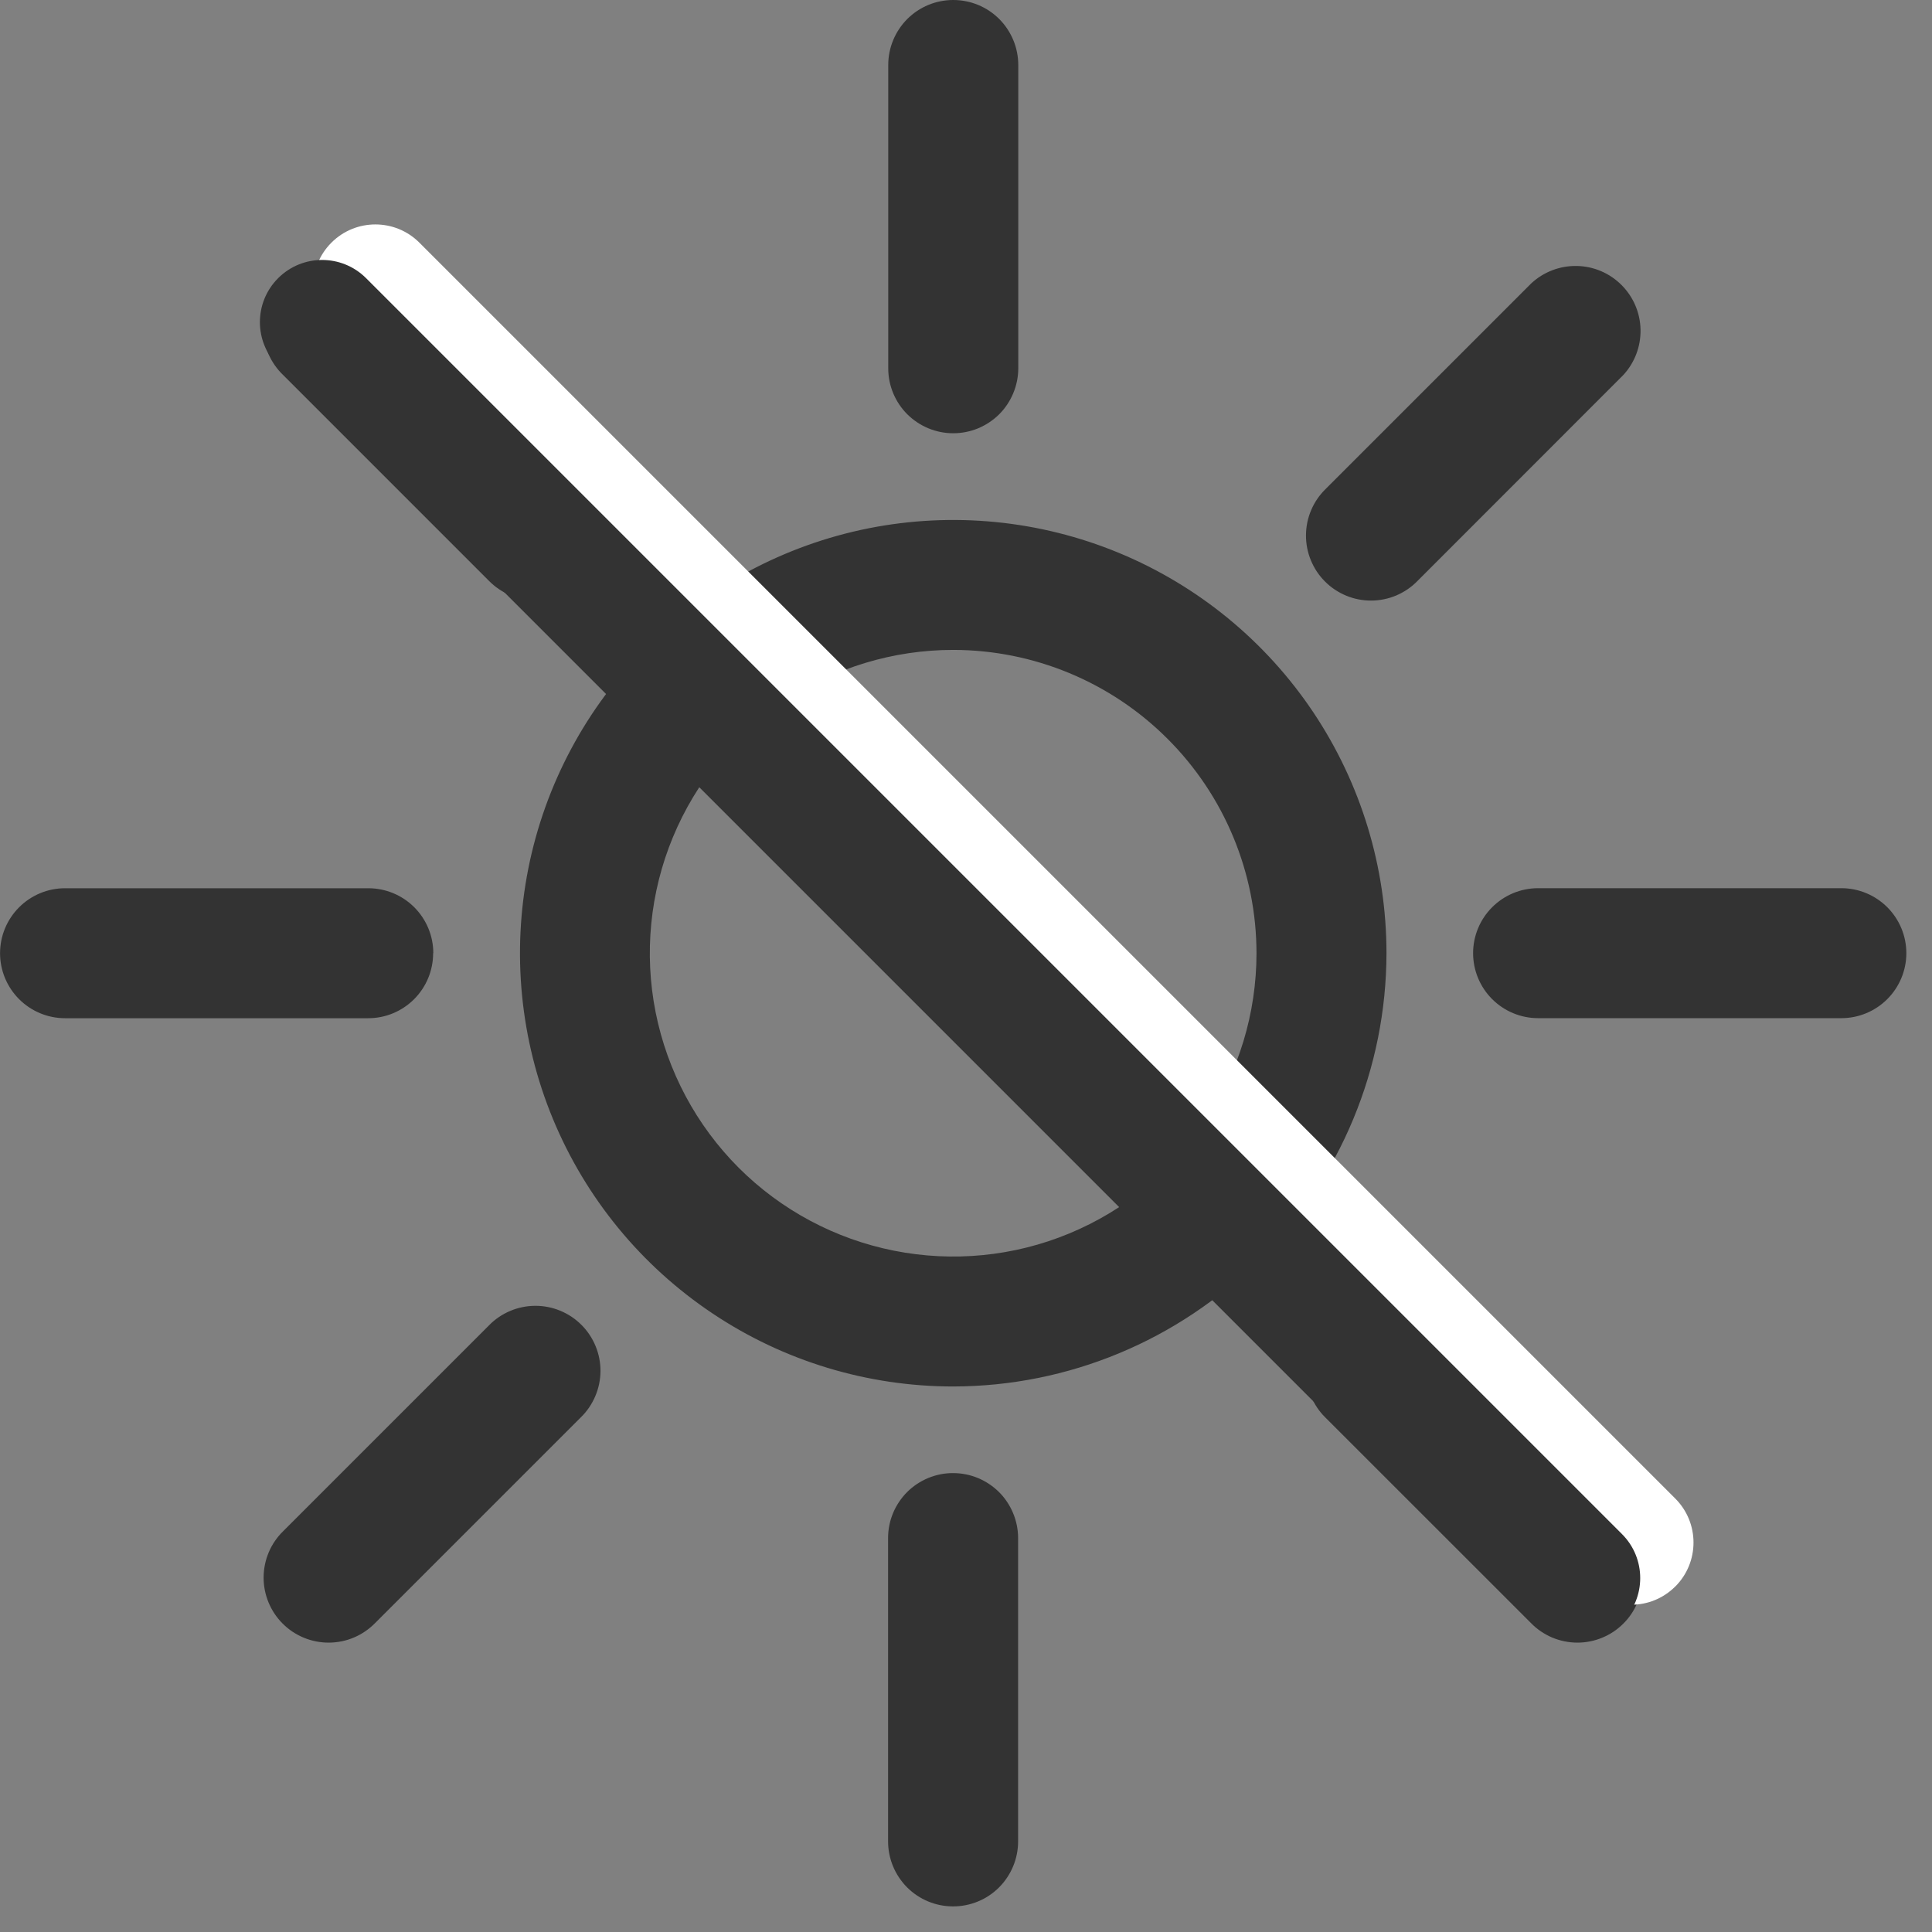 <svg width="36" height="36" viewBox="0 0 36 36" fill="none" xmlns="http://www.w3.org/2000/svg">
<rect x="0" y="0" width="36" height="36" fill="#808080" stroke="none"/>
<path fill-rule="evenodd" clip-rule="evenodd" d="M34.312 18.972H28.66C28.339 18.972 28.031 18.844 27.804 18.617C27.577 18.39 27.449 18.082 27.449 17.761C27.449 17.44 27.577 17.132 27.804 16.905C28.031 16.678 28.339 16.55 28.66 16.55H34.311C34.632 16.55 34.94 16.678 35.167 16.905C35.394 17.132 35.522 17.44 35.522 17.761C35.522 18.082 35.394 18.39 35.167 18.617C34.94 18.844 34.633 18.972 34.312 18.972ZM26.412 10.826C26.3 10.941 26.166 11.032 26.019 11.095C25.872 11.157 25.713 11.19 25.553 11.191C25.393 11.192 25.234 11.161 25.086 11.1C24.938 11.039 24.803 10.95 24.69 10.836C24.576 10.723 24.487 10.588 24.426 10.44C24.365 10.292 24.334 10.133 24.335 9.973C24.336 9.813 24.368 9.655 24.431 9.507C24.493 9.36 24.584 9.226 24.699 9.114L28.534 5.279C28.764 5.066 29.067 4.95 29.381 4.956C29.695 4.961 29.994 5.089 30.215 5.311C30.437 5.533 30.564 5.832 30.569 6.146C30.574 6.459 30.458 6.763 30.244 6.992L26.412 10.826ZM17.762 25.835C16.165 25.835 14.604 25.362 13.277 24.474C11.949 23.587 10.915 22.327 10.304 20.852C9.693 19.377 9.533 17.753 9.844 16.187C10.155 14.621 10.924 13.183 12.053 12.054C13.182 10.925 14.62 10.156 16.186 9.844C17.752 9.533 19.375 9.692 20.851 10.303C22.326 10.914 23.587 11.949 24.474 13.276C25.361 14.604 25.835 16.164 25.835 17.761C25.832 19.901 24.981 21.953 23.468 23.467C21.954 24.98 19.902 25.832 17.762 25.835ZM17.762 12.11C16.644 12.11 15.551 12.441 14.621 13.062C13.692 13.683 12.967 14.566 12.539 15.599C12.111 16.631 11.999 17.768 12.217 18.864C12.436 19.961 12.974 20.968 13.764 21.759C14.555 22.549 15.562 23.087 16.659 23.305C17.755 23.523 18.892 23.412 19.924 22.984C20.957 22.556 21.84 21.831 22.461 20.901C23.082 19.972 23.413 18.879 23.413 17.761C23.412 16.263 22.816 14.826 21.756 13.767C20.697 12.707 19.26 12.111 17.762 12.11ZM17.762 8.073C17.603 8.073 17.445 8.042 17.299 7.981C17.152 7.92 17.018 7.831 16.906 7.719C16.793 7.607 16.704 7.473 16.643 7.326C16.582 7.179 16.551 7.022 16.551 6.863V1.211C16.551 0.89 16.679 0.582 16.906 0.354C17.133 0.127 17.441 -0 17.762 -0C18.084 -0 18.392 0.127 18.619 0.354C18.846 0.582 18.974 0.89 18.974 1.211V6.863C18.974 7.022 18.942 7.179 18.881 7.326C18.82 7.473 18.731 7.607 18.619 7.719C18.506 7.831 18.372 7.92 18.226 7.981C18.078 8.042 17.921 8.073 17.762 8.073ZM9.971 11.182C9.812 11.182 9.654 11.151 9.507 11.091C9.36 11.03 9.227 10.94 9.115 10.827L5.28 6.992C5.163 6.881 5.069 6.747 5.004 6.599C4.939 6.451 4.904 6.291 4.902 6.129C4.9 5.968 4.93 5.807 4.991 5.657C5.052 5.507 5.142 5.371 5.257 5.257C5.371 5.142 5.507 5.052 5.657 4.991C5.807 4.93 5.968 4.9 6.129 4.902C6.291 4.904 6.451 4.939 6.599 5.004C6.747 5.069 6.881 5.163 6.992 5.28L10.827 9.115C10.996 9.284 11.111 9.5 11.158 9.735C11.205 9.969 11.181 10.213 11.089 10.434C10.998 10.655 10.843 10.844 10.644 10.977C10.445 11.111 10.211 11.182 9.972 11.182H9.971ZM8.071 17.761C8.071 17.92 8.04 18.078 7.979 18.225C7.918 18.372 7.829 18.505 7.717 18.618C7.604 18.73 7.471 18.82 7.324 18.881C7.177 18.942 7.019 18.973 6.86 18.973H1.212C0.891 18.973 0.583 18.845 0.356 18.618C0.129 18.391 0.001 18.083 0.001 17.762C0.001 17.441 0.129 17.133 0.356 16.906C0.583 16.679 0.891 16.551 1.212 16.551H6.863C7.184 16.551 7.492 16.678 7.719 16.905C7.946 17.132 8.074 17.44 8.074 17.761H8.071ZM9.112 24.696C9.224 24.581 9.358 24.49 9.505 24.428C9.653 24.365 9.811 24.333 9.971 24.332C10.131 24.331 10.29 24.362 10.438 24.423C10.586 24.484 10.721 24.573 10.834 24.687C10.948 24.8 11.037 24.935 11.098 25.083C11.159 25.231 11.19 25.39 11.189 25.55C11.188 25.71 11.155 25.869 11.092 26.016C11.03 26.163 10.939 26.297 10.824 26.409L6.989 30.244C6.877 30.358 6.743 30.45 6.596 30.512C6.448 30.575 6.29 30.607 6.13 30.608C5.97 30.609 5.811 30.578 5.663 30.517C5.514 30.456 5.38 30.367 5.267 30.253C5.153 30.14 5.064 30.005 5.003 29.857C4.942 29.709 4.911 29.55 4.912 29.39C4.913 29.23 4.946 29.071 5.008 28.924C5.071 28.776 5.162 28.643 5.277 28.531L9.112 24.696ZM17.759 27.449C17.918 27.449 18.076 27.48 18.223 27.541C18.369 27.602 18.503 27.691 18.616 27.803C18.728 27.915 18.817 28.049 18.878 28.196C18.939 28.343 18.971 28.5 18.971 28.659V34.312C18.971 34.633 18.843 34.941 18.616 35.169C18.389 35.396 18.081 35.523 17.759 35.523C17.438 35.523 17.13 35.396 16.903 35.169C16.676 34.941 16.548 34.633 16.548 34.312V28.66C16.548 28.501 16.579 28.343 16.64 28.196C16.701 28.049 16.791 27.915 16.903 27.802C17.016 27.69 17.15 27.601 17.297 27.54C17.445 27.479 17.603 27.448 17.762 27.449H17.759ZM26.405 24.696L30.24 28.531C30.355 28.643 30.446 28.777 30.508 28.924C30.571 29.072 30.603 29.23 30.604 29.39C30.605 29.55 30.574 29.709 30.513 29.857C30.452 30.006 30.363 30.14 30.249 30.253C30.136 30.367 30.001 30.456 29.853 30.517C29.705 30.578 29.546 30.609 29.386 30.608C29.226 30.607 29.067 30.574 28.92 30.512C28.773 30.449 28.639 30.358 28.527 30.243L24.692 26.409C24.579 26.297 24.49 26.163 24.429 26.016C24.369 25.869 24.337 25.712 24.337 25.552C24.337 25.393 24.369 25.236 24.429 25.089C24.49 24.942 24.579 24.808 24.692 24.696C24.805 24.584 24.938 24.494 25.085 24.433C25.232 24.373 25.389 24.341 25.549 24.341C25.707 24.341 25.865 24.373 26.012 24.433C26.159 24.494 26.293 24.584 26.405 24.696Z" fill="#333"/>
<path d="M31.217 27.924L7.814 4.521C7.362 4.069 6.628 4.069 6.176 4.521L6.175 4.522C5.723 4.974 5.723 5.707 6.175 6.159L29.579 29.562C30.031 30.015 30.764 30.015 31.216 29.562L31.217 29.562C31.669 29.11 31.669 28.376 31.217 27.924Z" fill="white"/>
<path d="M30.224 28.586L6.821 5.183C6.369 4.731 5.635 4.731 5.183 5.183L5.182 5.184C4.73 5.636 4.73 6.369 5.182 6.821L28.585 30.224C29.038 30.677 29.771 30.677 30.223 30.224L30.224 30.224C30.676 29.771 30.676 29.038 30.224 28.586Z" fill="#333"/>
</svg>
